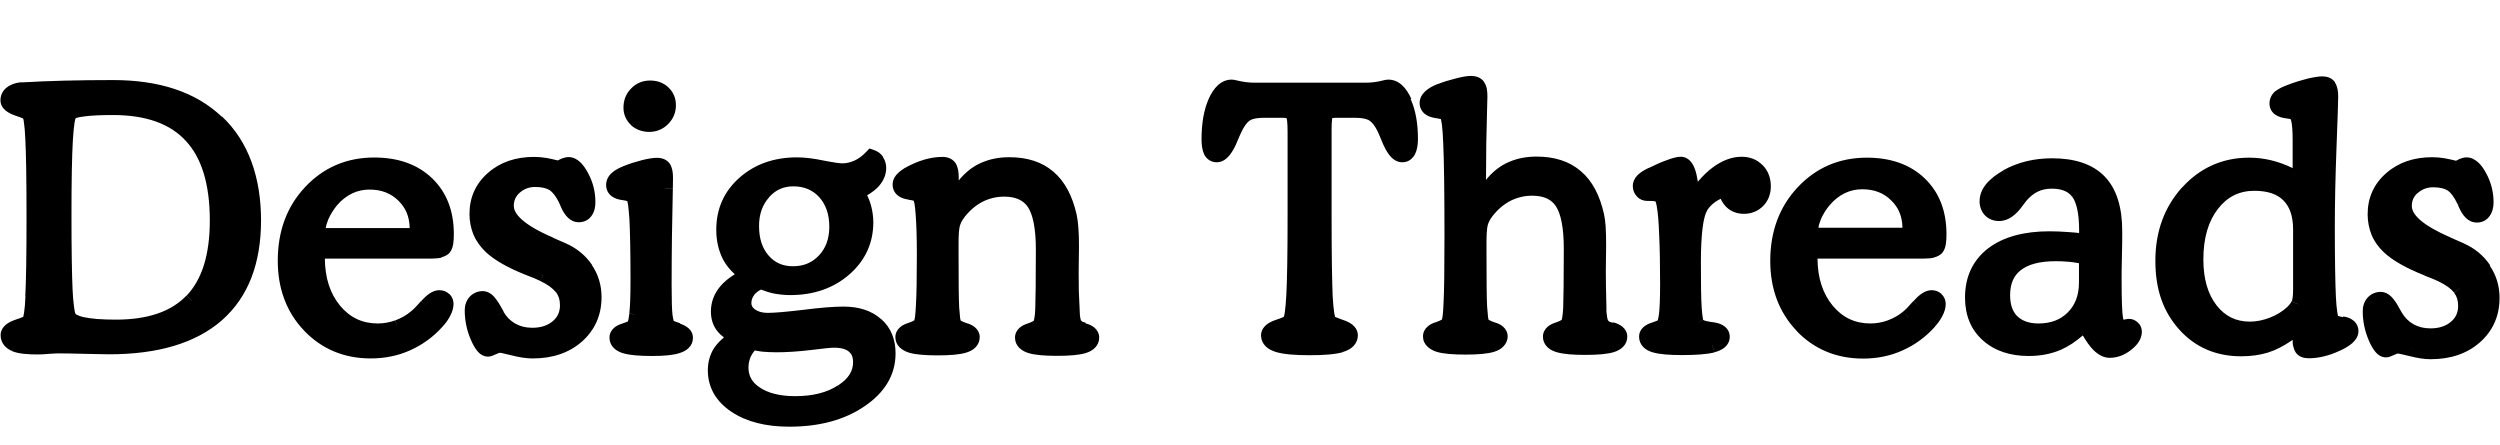<?xml version="1.0" encoding="UTF-8"?><svg id="Layer_1" xmlns="http://www.w3.org/2000/svg" viewBox="0 0 163 29"><path d="M92.02,6.45s0,0,0,0c0,0,0,0,0,0h0c-.31-.69-.78-1.26-1.51-1.26-.11,0-.25,.03-.36,.06-.38,.1-.75,.14-1.09,.14h-7.3c-.34,0-.71-.05-1.09-.14-.11-.03-.25-.06-.36-.06-.72,0-1.2,.57-1.5,1.25-.32,.72-.47,1.61-.47,2.63,0,.36,.04,.71,.17,.98h0s0,.02,0,.02c.16,.3,.44,.51,.82,.51s.65-.23,.84-.46c.19-.24,.37-.56,.52-.95h0c.18-.44,.33-.74,.44-.91h0c.16-.26,.31-.39,.44-.45h0c.15-.07,.41-.13,.84-.13h1.21c.14,0,.22,.01,.27,.03,0,.03,.02,.08,.03,.17,.02,.17,.03,.42,.03,.73v5.56c0,2.37-.03,4.04-.08,5.04-.03,.5-.06,.88-.1,1.15-.02,.13-.04,.23-.06,.29,0,0,0,0,0,0-.02,0-.02,.01-.05,.03-.1,.05-.25,.1-.46,.17h0c-.24,.08-.47,.19-.64,.33-.18,.16-.34,.38-.34,.68,0,.28,.11,.53,.3,.72,.18,.18,.42,.29,.67,.37h0s.14-.47,.14-.47h0s-.14,.47-.14,.47c.5,.15,1.24,.21,2.2,.21s1.69-.06,2.17-.2h0s-.15-.48-.15-.48h0s.15,.47,.15,.47c.25-.08,.49-.19,.67-.37,.19-.19,.3-.44,.3-.72,0-.3-.16-.53-.34-.68-.18-.15-.41-.25-.65-.33h0c-.21-.07-.35-.13-.45-.17-.02-.01-.03-.01-.04-.02-.02-.06-.04-.15-.06-.27-.04-.25-.07-.6-.1-1.07-.04-.93-.07-2.64-.07-5.15v-5.72c0-.28,.01-.5,.03-.65,0-.05,.01-.07,.02-.1,.06-.01,.13-.02,.26-.02h1.21c.43,0,.7,.06,.85,.13l.22-.45-.22,.45h.01c.13,.07,.29,.19,.45,.45l.42-.27h0s-.42,.27-.42,.27h0c.11,.17,.26,.47,.44,.93h0c.15,.38,.32,.7,.51,.94,.19,.23,.46,.45,.83,.45,.17,0,.35-.04,.5-.15,.15-.1,.26-.24,.33-.38,.14-.28,.19-.62,.19-.98,0-1.02-.15-1.9-.48-2.62h0Zm-7.88,14.52h0l-.4-.3,.4,.3-.39-.31,.39,.31h0Zm.2-13.57l-.44,.24,.44-.24h0Zm2.74,13.27l-.39,.31h0s.39-.31,.39-.31Zm62.31-1.01l.47,.18-.46-.19h0Zm-105.07,1.41c-.15-.05-.26-.09-.33-.12-.03-.01-.04-.02-.06-.03,0,0,0-.01-.01-.03-.02-.07-.05-.18-.07-.34-.04-.32-.06-.97-.06-1.99,0-2.12,.03-4.22,.08-6.29h-.5s0-.01,0-.01h.5s0,.01,0,.01c0-.36,.01-.58,.01-.66,0-.18-.01-.35-.04-.5-.03-.14-.08-.3-.17-.44h0s0,0,0,0c0,0,0,0,0,0h0c-.21-.29-.54-.38-.83-.38s-.62,.06-1.01,.16h0s0,0,0,0c0,0,0,0,0,0h0c-.39,.1-.78,.22-1.17,.38h0s0,0,0,0l.19,.46h0s-.19-.46-.19-.46c-.32,.13-.61,.28-.8,.47h0s0,0,0,0,0,0,0,0h0c-.21,.2-.34,.46-.34,.76,0,.28,.11,.53,.33,.71,.2,.16,.45,.24,.69,.27h0s0,0,0,0c.17,.02,.28,.05,.36,.07,.01,.06,.03,.13,.05,.24,.03,.23,.06,.54,.09,.95h0c.04,.82,.07,2.12,.07,3.93,0,1.09-.03,1.82-.08,2.22h0s.5,.06,.5,.06h0s-.5-.05-.5-.05c-.02,.2-.05,.34-.07,.43-.01,.04-.02,.04-.02,.06-.01,0-.02,.01-.05,.03-.08,.03-.19,.07-.33,.12-.36,.11-.82,.37-.82,.92,0,.26,.1,.49,.28,.67,.17,.17,.38,.27,.6,.34l.09-.29-.09,.29h.01c.43,.13,1.07,.18,1.87,.18s1.38-.05,1.81-.19c.22-.07,.43-.17,.59-.33,.18-.17,.28-.4,.28-.66,0-.55-.47-.8-.82-.92Zm-4.15-9.42h0s0,0,0,0h0Zm17.27,9.15s0,0,0,0,0,0,0,0h0c-.63-.56-1.46-.81-2.45-.81-.63,0-1.5,.07-2.61,.21-1.1,.13-1.87,.2-2.33,.2-.37,0-.63-.09-.83-.23-.18-.13-.23-.26-.23-.42,0-.18,.06-.35,.19-.53,.11-.14,.26-.25,.44-.34,.26,.1,.53,.19,.8,.25,.36,.07,.73,.11,1.1,.11,1.52,0,2.81-.44,3.84-1.33h0s0,0,0,0c0,0,0,0,0,0h0c1.04-.9,1.58-2.05,1.58-3.42,0-.39-.06-.76-.16-1.13h0s0,0,0,0c0,0,0,0,0,0h0c-.06-.21-.14-.42-.24-.63,.29-.17,.55-.36,.75-.58,.3-.34,.49-.74,.49-1.19,0-.24-.06-.49-.2-.7h0s0-.01-.01-.02c0,0,0-.01,0-.02h0c-.14-.21-.34-.35-.57-.43l-.17,.47h0s.17-.47,.17-.47l-.31-.11-.22,.23c-.24,.25-.49,.44-.76,.56-.27,.12-.53,.18-.79,.18-.16,0-.55-.05-1.21-.18h0c-.67-.14-1.25-.21-1.74-.21-1.48,0-2.74,.43-3.75,1.32-1.01,.89-1.52,2.03-1.52,3.4,0,.72,.15,1.38,.46,1.97,.19,.35,.45,.66,.75,.93-.37,.23-.7,.49-.95,.79-.4,.48-.61,1.03-.61,1.64,0,.48,.13,.92,.42,1.28,.12,.15,.27,.29,.43,.41-.25,.21-.46,.43-.62,.66-.29,.44-.43,.94-.43,1.48,0,1.13,.54,2.04,1.54,2.71,0,0,0,0,0,0,0,0,0,0,0,0h0c.99,.66,2.26,.97,3.77,.97,1.94,0,3.58-.43,4.89-1.32h0s0,0,0,0c0,0,0,0,0,0h0c1.32-.89,2.04-2.04,2.04-3.46,0-.91-.3-1.68-.94-2.24h0Zm-7.3-7.94c.43-.48,.95-.71,1.58-.71,.72,0,1.26,.24,1.69,.7,.42,.47,.66,1.09,.66,1.93,0,.79-.23,1.4-.67,1.87-.44,.47-.99,.71-1.7,.71-.66,0-1.18-.23-1.58-.69-.41-.47-.63-1.09-.63-1.93,0-.79,.23-1.4,.66-1.88Zm-1.23,7.71h0s0,0,0,0h0Zm5.72,4.55h0s.27,.42,.27,.42h0s-.27-.41-.27-.41c-.7,.46-1.62,.7-2.79,.7-1.02,0-1.78-.21-2.31-.57l-.28,.41h0l.28-.41h0c-.51-.34-.73-.76-.73-1.3,0-.24,.05-.47,.14-.69,.07-.15,.16-.29,.27-.42,.16,.03,.33,.06,.5,.08l.06-.5h0s-.06,.5-.06,.5h0s0,0,0,0c.28,.02,.58,.04,.91,.04,.67,0,1.43-.05,2.27-.15h0s-.06-.49-.06-.49h0s.06,.49,.06,.49c.84-.11,1.32-.15,1.48-.15,.51,0,.81,.11,.98,.26,.16,.13,.27,.33,.27,.69,0,.56-.28,1.06-.98,1.51Zm71.49-8.34c.18-.05,.41-.14,.55-.34,.12-.16,.17-.36,.2-.53,.03-.18,.04-.4,.04-.64,0-1.49-.46-2.72-1.42-3.64-.96-.92-2.24-1.35-3.77-1.35-1.8,0-3.31,.65-4.51,1.93h0c-1.2,1.28-1.79,2.89-1.79,4.8,0,1.8,.56,3.34,1.71,4.55l.36-.34s0,0,0,0l-.37,.34h0c1.15,1.21,2.62,1.82,4.35,1.82,.91,0,1.77-.17,2.57-.53h0c.81-.36,1.52-.88,2.12-1.55l-.37-.34h0s.36,.34,.36,.34h0c.21-.23,.38-.47,.5-.71h0s0,0,0,0c0,0,0,0,0,0h0c.13-.25,.21-.51,.21-.77,0-.24-.09-.47-.27-.64h0s0,0,0,0c0,0,0,0,0-.01h0c-.18-.17-.41-.25-.65-.25s-.46,.1-.64,.22c-.18,.12-.36,.29-.54,.49h0s.35,.31,.35,.31l.02,.02-.38-.33c-.31,.36-.53,.58-.67,.69h0s0,0,0,0c-.3,.25-.63,.43-1,.57h0s.15,.41,.15,.41l.02,.06-.17-.47c-.36,.13-.74,.2-1.13,.2-1,0-1.81-.38-2.46-1.16-.64-.78-.98-1.79-.99-3.07h6.97c.24,0,.46-.02,.65-.07Zm-1.71,3.91h-.01s-.25-.32-.25-.32l.26,.32Zm-5.29-.47h-.01s0,.01,0,.01h.01Zm-1.05-3.8h0s0,0,0,0Zm1.98-4.26l.03,.05-.03-.05s0,0,0,0Zm-1.49,2.7c.02-.16,.07-.34,.17-.58,.14-.32,.33-.63,.57-.91,.29-.34,.61-.59,.97-.77,.37-.18,.75-.26,1.15-.26,.79,0,1.41,.25,1.89,.73h0c.48,.47,.72,1.05,.73,1.78h-5.49Zm5.9,.41h0s0,0,0,0h0ZM41.15,8.17h0s0,0,0,0c.33,.29,.74,.43,1.18,.43,.47,0,.89-.17,1.23-.51,.33-.33,.51-.75,.51-1.22s-.16-.86-.49-1.17h0s0,0,0,0c0,0,0,0,0,0h0c-.32-.31-.74-.45-1.19-.45-.48,0-.91,.17-1.24,.52h0s0,0,0,0c0,0,0,0,0,0h0c-.34,.34-.5,.77-.5,1.25,0,.45,.18,.84,.51,1.15Zm.35-2.04h0s0,0,0,0Zm120.86,11.17h0s0,0,0,0c0,0,0,0,0,0h0c-.42-.63-1-1.11-1.72-1.43l-.2,.46s0,0,0,0l.21-.46h0c-.2-.09-.49-.22-.87-.38l-.2,.46,.02-.04,.19-.42h0c-.92-.4-1.58-.78-2-1.15-.42-.37-.54-.67-.54-.91,0-.34,.12-.62,.38-.85h0s-.33-.36-.33-.36h0s0,0,0,0l.33,.37c.28-.25,.61-.38,1.02-.38,.45,0,.75,.09,.94,.21,.18,.12,.41,.39,.66,.92h0s.45-.21,.45-.21h0s0,0,0,0l-.45,.22s.05,.1,.09,.2h0c.21,.47,.56,.96,1.15,.96,.34,0,.63-.14,.83-.42,.19-.26,.26-.58,.26-.89,0-.68-.16-1.31-.48-1.9h0c-.15-.28-.32-.53-.52-.71-.2-.18-.45-.33-.76-.33-.16,0-.32,.05-.45,.1h0s0,0,0,0c0,0,0,0,0,0h0c-.07,.03-.16,.08-.24,.12-.25-.06-.5-.12-.73-.16-.29-.05-.57-.07-.82-.07-1.18,0-2.19,.33-2.99,1.03-.81,.7-1.22,1.61-1.22,2.69,0,.47,.09,.93,.26,1.35h0c.18,.43,.45,.8,.79,1.12h0c.58,.55,1.48,1.05,2.64,1.51h0s.16-.42,.16-.42h0s-.16,.43-.16,.43c.43,.16,.73,.29,.92,.38h0c.53,.25,.85,.51,1.03,.74l.4-.3-.02,.02-.38,.29h0c.17,.22,.26,.49,.26,.85,0,.43-.15,.77-.47,1.04-.32,.27-.75,.43-1.34,.43-.41,0-.78-.09-1.1-.27-.32-.18-.57-.43-.77-.77l-.43,.25,.05-.03,.38-.22h0c-.05-.08-.12-.21-.22-.39l-.43,.23h0s.43-.23,.43-.23h0c-.14-.26-.3-.48-.46-.64-.16-.16-.4-.31-.69-.31-.33,0-.63,.13-.86,.38l.37,.33-.06-.05-.31-.28h0c-.22,.25-.31,.56-.31,.87,0,.66,.13,1.29,.39,1.9,.12,.29,.26,.54,.41,.73,.14,.18,.38,.39,.71,.39,.12,0,.23-.03,.3-.06,.08-.03,.17-.07,.26-.11,.08-.03,.13-.05,.17-.07,.04-.01,.06-.01,.05-.01-.01,0,.03,0,.18,.03,.13,.03,.31,.07,.55,.13h0c.51,.13,.98,.21,1.4,.21,1.28,0,2.37-.35,3.22-1.1,.85-.75,1.28-1.73,1.28-2.9,0-.77-.21-1.47-.63-2.09Zm-1.81-6.49s0,0,0,0h0s0,0,0,0Zm-4.86,5.33l.06-.06s0,0,0,0l-.06,.06Zm.24,6.51h0s0,0,0,0Zm1.27,.1v-.04s.01,0,.01,0v.04Zm4.73-5.17s0,0,0,0h.02s-.02,0-.02,0ZM14.46,7.61s0,0,0,0h0c-1.7-1.62-4.09-2.39-7.09-2.39-2.24,0-4.21,.05-5.91,.15h0s-.01,0-.01,0c-.03,0-.1,0-.1,0,0,0-.02,0-.03,0,0,0,0,0,0,0,0,0,0,0,0,0,0,0,0,0,0,0,0,0,0,0,0,0h0l.04,.5-.04-.5h-.01s-.01,0-.01,0c-.32,.04-.63,.15-.87,.34h0s0,0,0,0c0,0,0,0,0,0h0c-.26,.21-.4,.5-.4,.83,0,.3,.16,.52,.34,.67,.17,.14,.4,.25,.64,.33h0c.21,.07,.36,.13,.46,.17,.02,.01,.03,.01,.04,.02,.02,.06,.04,.14,.05,.26,.04,.25,.07,.6,.09,1.06h0c.05,.92,.08,2.62,.08,5.11s-.03,4.22-.08,5.15l.5,.03h0s-.49-.03-.49-.03h0c-.02,.47-.05,.82-.09,1.07-.02,.12-.04,.21-.05,.27-.01,0-.02,.01-.04,.02-.1,.05-.25,.1-.46,.17h0s.16,.47,.16,.47h0s0,0,0,0l-.16-.47c-.24,.08-.47,.19-.64,.33-.18,.16-.34,.38-.34,.68,0,.23,.07,.46,.22,.65,.14,.18,.34,.31,.54,.39h0s.18-.46,.18-.46h0s-.18,.47-.18,.47c.4,.16,.96,.21,1.64,.21,.21,0,.47-.01,.76-.04h0c.3-.02,.47-.03,.53-.03,.45,0,1.05,.01,1.79,.03h0c.76,.02,1.29,.03,1.59,.03,3.15,0,5.63-.71,7.35-2.21h0c1.73-1.52,2.56-3.72,2.56-6.52s-.82-5.15-2.54-6.77h0Zm-1.94,12h0s0,0,0,0l-.36-.34c-.97,1.02-2.47,1.57-4.61,1.57-.93,0-1.62-.06-2.08-.16-.23-.05-.38-.11-.47-.16-.09-.05-.09-.08-.08-.05h0s0-.02,0-.02c-.03-.06-.07-.21-.1-.5-.04-.28-.07-.65-.09-1.11-.04-.92-.07-2.51-.07-4.77s.03-3.89,.09-4.91c.03-.51,.07-.89,.11-1.16,.02-.13,.05-.23,.07-.29,.02,0,.03-.02,.08-.03,.11-.03,.27-.07,.49-.09,.45-.06,1.07-.09,1.86-.09,2.2,0,3.75,.59,4.75,1.68h0c1.02,1.09,1.57,2.79,1.57,5.2,0,2.27-.53,3.86-1.51,4.89h0s.36,.34,.36,.34Zm26.1-2.31s0,0,0,0c0,0,0,0,0,0h0c-.42-.63-1-1.11-1.72-1.43l-.2,.46h0s.2-.46,.2-.46h0c-.2-.09-.49-.22-.87-.38h0s-.19,.45-.19,.45h0s.2-.46,.2-.46c-.92-.39-1.58-.78-2-1.15-.42-.37-.54-.67-.54-.91,0-.34,.12-.62,.38-.85l-.33-.37,.02,.03,.31,.34h0c.28-.25,.61-.38,1.02-.38,.45,0,.75,.09,.94,.21,.18,.12,.42,.39,.66,.92h0s.05,.11,.09,.21h0c.21,.47,.56,.96,1.15,.96,.34,0,.63-.14,.83-.42,.19-.26,.25-.58,.25-.89,0-.68-.16-1.31-.48-1.9h0s0,0,0,0c0,0,0,0,0,0h0c-.15-.28-.32-.53-.51-.71-.2-.18-.45-.33-.76-.33-.16,0-.31,.05-.45,.1h0s0,0,0,0c0,0,0,0-.01,0h0c-.07,.03-.16,.08-.24,.12-.25-.06-.5-.12-.73-.16-.29-.05-.57-.07-.82-.07-1.18,0-2.19,.33-2.99,1.03-.81,.7-1.22,1.61-1.22,2.69,0,.47,.09,.93,.26,1.35h0s0,0,0,0c.18,.42,.45,.79,.79,1.12h0s0,0,0,0c0,0,0,0,0,0h0c.58,.55,1.48,1.05,2.64,1.51h0s.18-.47,.18-.47h0l-.18,.47c.43,.16,.73,.29,.91,.38l.19-.39v.02s-.19,.37-.19,.37h0c.53,.25,.85,.51,1.03,.74l.4-.3h0s-.39,.3-.39,.3h0c.17,.22,.26,.49,.26,.85,0,.43-.15,.77-.47,1.04-.32,.27-.75,.43-1.34,.43-.41,0-.78-.09-1.1-.27-.32-.18-.57-.43-.77-.77l-.43,.25,.03-.02,.41-.24h0c-.05-.08-.12-.21-.22-.39h0s0,0,0,0c-.14-.25-.3-.47-.46-.64-.16-.16-.4-.31-.69-.31-.33,0-.63,.13-.86,.38h0c-.22,.25-.31,.56-.31,.87,0,.66,.13,1.29,.39,1.9,.12,.29,.26,.54,.41,.73,.14,.18,.38,.39,.71,.39,.12,0,.23-.03,.3-.06,.08-.03,.17-.07,.26-.11h0c.07-.03,.13-.05,.17-.07,.04-.01,.06-.01,.05-.01-.01,0,.03,0,.18,.03,.13,.03,.31,.07,.55,.13h0c.51,.13,.98,.21,1.4,.21,1.28,0,2.37-.35,3.22-1.1,.85-.75,1.28-1.73,1.28-2.9,0-.77-.21-1.47-.63-2.09h0Zm-6.43,5.35h0s0,0,0,0Zm.01-2.46h0s.13-.07,.13-.07l-.13,.07Zm6-2.62h0s0,0,0,0Zm114.6,3.11h0c-.17-.03-.28-.05-.36-.08-.02-.06-.03-.14-.05-.26-.04-.24-.07-.57-.09-.99-.04-.85-.07-2.38-.07-4.58,0-1.56,.04-3.28,.11-5.15h0s-.27-.01-.27-.01h-.06s.33,.01,.33,.01c.07-1.87,.11-2.98,.11-3.3,0-.18-.01-.35-.04-.5-.03-.13-.07-.28-.16-.42h0s0-.01-.01-.02c0,0,0-.01,0-.02h0c-.21-.3-.54-.38-.83-.38-.25,0-.59,.06-.97,.15h0c-.39,.1-.8,.22-1.24,.39h0s0,0,0,0c0,0,0,0,0,0h0c-.34,.12-.63,.26-.85,.43h0s-.01,0-.01,0c-.22,.2-.37,.47-.37,.79,0,.3,.13,.56,.37,.73,.21,.15,.48,.22,.73,.25h0c.15,.02,.23,.03,.27,.04,.01,.02,.03,.05,.05,.13l.48-.12-.48,.12h0c.05,.2,.09,.59,.09,1.22v1.85c-.9-.44-1.84-.68-2.84-.68-1.73,0-3.2,.66-4.37,1.95h0s.08,.07,.08,.07l.29,.26-.37-.34c-1.16,1.29-1.74,2.89-1.74,4.78s.51,3.31,1.55,4.48c1.05,1.17,2.41,1.75,4.04,1.75,.64,0,1.22-.08,1.74-.24,.52-.16,1.04-.43,1.56-.79h0s0,0,0,0c0,0,0,0,0,0h0s.04-.03,.06-.05c0,.14,0,.28,.03,.39,.03,.14,.08,.3,.17,.44h0s0,0,0,0c0,0,0,0,0,0h0c.21,.3,.55,.38,.84,.38,.66,0,1.33-.17,2.01-.48h0s0,0,0,0c0,0,0,0,0,0h0c.34-.15,.62-.32,.83-.5,.2-.18,.41-.44,.41-.78,0-.28-.11-.53-.34-.71-.2-.16-.44-.23-.68-.26Zm-3.28-13.36h0s0,0,0,0h0Zm.2,3.86h0l-.18,.33-.03,.05,.21-.38Zm-.55,10.65h0s0,0,0,0Zm.7-1.99s0,0,0,0l-.47-.18c-.04,.1-.12,.21-.26,.34l.32,.37h0s-.32-.37-.32-.37h0s0,.01,0,.01c-.32,.29-.7,.53-1.14,.7-.45,.17-.88,.26-1.3,.26-.9,0-1.61-.34-2.17-1.05h0c-.57-.73-.87-1.71-.87-3.01,0-1.41,.33-2.49,.95-3.29h0c.61-.79,1.39-1.18,2.37-1.18,.9,0,1.51,.23,1.9,.63h0c.39,.39,.63,.99,.63,1.88v3.93c0,.42-.04,.66-.09,.77l.46,.19h0Zm1.98-14.16h0s0,0,0,0h0Zm.2,15.26h0s.42-.26,.42-.26c0,0,0,0,0,0l-.43,.26Zm-46.9,.1l-.1,.39,.1-.39h0s-.13,.48-.13,.48h0s.13-.48,.13-.48c-.08-.02-.13-.04-.17-.05-.04-.02-.05-.02-.03-.01l-.26,.42h0s.26-.42,.26-.42h0c-.08-.05-.11-.09-.12-.11-.02-.05-.06-.22-.09-.55h0v-.02h0v-.02h0v-.02h0v-.02h0v-.02h0v-.02h0v-.02h0v-.02h0v-.02h0v-.02h0v-.02h0s0-.03,0-.03c-.03-1.12-.04-1.91-.04-2.38,0-.2,0-.49,.01-.85,0-.37,.01-.64,.01-.81,0-.51-.01-.93-.03-1.25h0c-.02-.32-.06-.6-.11-.83l-.49,.11h0s0,0,0,0l.49-.11h0c-.27-1.2-.76-2.16-1.51-2.79h0s0,0,0,0c0,0,0,0,0,0h0c-.75-.65-1.73-.95-2.88-.95-.65,0-1.24,.11-1.78,.34h0s0,0,0,0c0,0,0,0,0,0h0c-.53,.22-.99,.57-1.39,1.02h0s0,0,0,0c0,0,0,0,0,0h0s-.09,.1-.13,.16v-.18c0-1.41,.02-2.9,.07-4.47,.01-.42,.02-.68,.02-.79,0-.18-.01-.35-.04-.51-.03-.14-.08-.29-.18-.43h0s0,0-.01-.01c0,0,0-.01,0-.02h0c-.22-.29-.56-.37-.85-.37-.24,0-.57,.06-.96,.16h0s0,0,0,0c0,0,0,0,0,0h0c-.4,.1-.81,.22-1.22,.38h-.01s-.01,0-.01,0c-.31,.13-.58,.28-.77,.46-.21,.19-.37,.45-.37,.77,0,.28,.12,.53,.34,.71,.2,.16,.45,.23,.69,.27l.07-.49-.07,.49h0c.17,.02,.28,.05,.36,.07,0,0,0,0,0,0,.02,.08,.04,.19,.06,.34,.04,.3,.07,.72,.09,1.27h0s.5-.02,.5-.02h0l-.5,.02c.05,1.09,.08,3.09,.08,6.03,0,2.17-.02,3.62-.06,4.34l.5,.03h0s-.5-.03-.5-.03h0c-.01,.37-.04,.65-.06,.85-.01,.1-.03,.17-.04,.22,0,0,0,0,0,.01,0,0-.02,.02-.05,.03-.07,.04-.18,.09-.33,.14h0c-.2,.06-.4,.15-.56,.29-.17,.15-.3,.37-.3,.64s.1,.49,.29,.67c.17,.16,.38,.27,.6,.34h0s0,0,0,0c.43,.13,1.07,.18,1.88,.18s1.43-.05,1.86-.18h0s0,0,0,0c.22-.07,.44-.17,.6-.34,.18-.18,.29-.41,.29-.67s-.13-.49-.31-.64c-.16-.14-.36-.22-.57-.28h0c-.15-.05-.26-.1-.32-.14-.03-.02-.04-.03-.05-.03,0,0,0,0,0,0,0-.04-.02-.09-.03-.17-.02-.16-.04-.38-.06-.68-.03-.59-.04-1.73-.04-3.41v-.83c0-.52,.03-.86,.08-1.07,.06-.2,.15-.38,.28-.54h0s0-.01,0-.01c.36-.47,.76-.8,1.19-1.03,.44-.22,.91-.34,1.42-.34,.8,0,1.27,.26,1.55,.68h0c.32,.48,.52,1.37,.52,2.77,0,2.06-.02,3.34-.04,3.87-.02,.27-.03,.47-.06,.61-.01,.07-.02,.12-.03,.15,0,0-.02,.02-.05,.04-.07,.04-.17,.09-.32,.14h0c-.2,.06-.4,.15-.56,.29-.17,.15-.3,.37-.3,.64s.1,.49,.28,.67c.16,.17,.38,.27,.6,.34v-.03s0,.03,0,.03h.01s.14-.46,.14-.46v-.02s-.14,.48-.14,.48c.43,.13,1.06,.18,1.86,.18s1.44-.05,1.87-.18h0s0,0,0,0l-.15-.48h0s0,0,0,0l.15,.48c.22-.07,.43-.17,.6-.34,.18-.18,.28-.41,.28-.67,0-.27-.13-.49-.32-.65-.17-.14-.38-.23-.59-.28Zm-8.78-8.21h0s0,0,0,0Zm.03,7.22h0s0,0,0,0h0Zm.81,1.47h0s0,0,0,0h0Zm5.01-.38l-.05-.03,.05,.03s0,0,0,0Zm2.13-.07s0,0,0,0h0s0,0,0,0Zm-33.56-.03l-.13,.48h0s.13-.48,.13-.48h0c-.08-.02-.14-.04-.18-.05-.05-.02-.05-.02-.03-.01l-.26,.42h0s.26-.42,.26-.42h0c-.08-.05-.1-.09-.11-.11-.02-.06-.06-.22-.07-.55l-.5,.02h0s.02,0,.02,0l.48-.02h0c-.02-.47-.04-.92-.06-1.35,0-.43-.01-.84-.01-1.22,0-.2,0-.49,.01-.85,0-.37,.01-.64,.01-.81,0-.51-.01-.93-.04-1.25,0,0,0,0,0,0h0c-.02-.32-.06-.6-.11-.84h0c-.27-1.2-.76-2.16-1.51-2.8h0s0,0,0,0,0,0,0,0h0c-.75-.65-1.73-.95-2.88-.95-.65,0-1.24,.11-1.78,.34h0s0,0,0,0c0,0,0,0,0,0h0c-.53,.22-.99,.57-1.39,1.02h0s0,0,0,0c0,0,0,0,0,0h0s-.09,.1-.13,.16v-.18c0-.18-.01-.35-.04-.51-.03-.15-.08-.31-.17-.45-.21-.3-.54-.4-.84-.4-.66,0-1.34,.17-2.03,.5h0s0,0,0,0c0,0,0,0,0,0h0c-.33,.15-.62,.32-.83,.51-.2,.18-.4,.44-.4,.79,0,.28,.11,.53,.33,.71,.2,.16,.45,.24,.69,.27l.07-.49h0l-.07,.5c.17,.02,.29,.05,.36,.07,0,.03,.02,.08,.04,.16,.03,.17,.06,.41,.08,.71h0c.05,.62,.08,1.5,.08,2.66,0,1.53-.02,2.62-.06,3.27h0c-.01,.33-.04,.58-.06,.77-.02,.14-.03,.2-.04,.22,0,0-.02,.02-.05,.03-.07,.04-.18,.09-.33,.14h0c-.2,.06-.4,.15-.56,.29-.17,.15-.3,.37-.3,.64s.1,.49,.28,.67c.17,.16,.38,.27,.6,.34l.15-.48h0s-.15,.48-.15,.48h0c.43,.13,1.07,.18,1.88,.18s1.43-.05,1.86-.18h0s0,0,0,0l-.15-.47h0s.15,.47,.15,.47c.22-.07,.44-.17,.6-.34,.18-.18,.28-.41,.28-.67s-.13-.49-.31-.64c-.16-.14-.36-.22-.57-.28h0c-.15-.05-.26-.1-.32-.14-.03-.02-.04-.03-.05-.03,0,0,0,0,0,0,0-.04-.02-.09-.03-.17-.02-.16-.04-.38-.06-.67h0c-.03-.59-.04-1.73-.04-3.41v-.83c0-.52,.03-.86,.08-1.07,.06-.2,.15-.38,.28-.54h0s0-.01,0-.01c.36-.47,.76-.8,1.19-1.03,.44-.22,.91-.34,1.42-.34,.79,0,1.27,.26,1.55,.68h0c.32,.48,.52,1.37,.52,2.77,0,2.06-.02,3.34-.04,3.87-.01,.27-.03,.47-.06,.61-.01,.07-.02,.12-.03,.15,0,0-.02,.02-.05,.04-.07,.04-.17,.09-.32,.14h0c-.2,.06-.4,.15-.56,.29-.17,.15-.3,.37-.3,.64s.1,.49,.28,.67c.17,.17,.38,.27,.6,.34l.15-.48h0l-.15,.48h0c.43,.13,1.06,.18,1.86,.18s1.45-.05,1.87-.18h0s0,0,0,0c.22-.07,.43-.17,.6-.34,.18-.18,.28-.41,.28-.67,0-.27-.13-.49-.31-.65-.17-.14-.38-.23-.59-.28Zm-11.18-9.85h0s0,0,0,0Zm-.06,1.84l.41-.28h0s-.41,.28-.41,.28Zm8.32,8.11h0s0,0,0,0h0Zm2.81,1.36h0s.08,.28,.08,.28l-.08-.28Zm44.23-11.74h0s0,0,0,0c0,0,0,0,0,0h0c-.36-.37-.83-.54-1.36-.54-.64,0-1.27,.25-1.87,.69h0s0,0,0,0c0,0,0,0,0,0h0c-.34,.25-.67,.57-.98,.94-.05-.33-.11-.6-.18-.8h0s0,0,0,0c0,0,0,0,0,0h0c-.13-.37-.4-.83-.94-.83-.24,0-.56,.09-.9,.22h0s0,0,0,0c0,0,0,0,0,0h0c-.37,.13-.75,.3-1.15,.5h0s0,0,0,0c0,0-.01,0-.02,0h0c-.3,.14-.56,.3-.74,.48h0s0,0,0,0c0,0,0,0,0,0h0c-.19,.19-.31,.44-.31,.72,0,.26,.1,.5,.28,.68l.35-.35s0,0,0,0l-.35,.35h0s0,.01,0,.01c.18,.17,.4,.27,.66,.27h.21c.15,0,.25,.01,.31,.03,.01,0,0,0,.02,0,0,.01,.01,.03,.02,.06,.02,.07,.05,.16,.07,.3h0s0,.02,0,.02l.49-.09h0s-.49,.09-.49,.09c.07,.37,.12,.98,.15,1.83h0c.04,.84,.06,1.9,.06,3.18,0,.95-.03,1.59-.07,1.93l.49,.07h0s-.49-.07-.49-.07h0c-.02,.18-.05,.3-.07,.38-.01,.04-.02,.05-.02,.06-.01,0-.03,.02-.06,.03-.07,.03-.18,.07-.33,.12-.36,.11-.82,.37-.82,.92,0,.26,.1,.49,.28,.67,.16,.17,.38,.27,.6,.34l.12-.38-.12,.38h.01s.14-.48,.14-.48h0s-.14,.48-.14,.48c.43,.13,1.08,.18,1.89,.18,.91,0,1.63-.05,2.12-.17h0s0,0,0,0l-.12-.46v-.03s.12,.48,.12,.48c.25-.06,.48-.16,.67-.31,.2-.17,.34-.4,.34-.7s-.13-.52-.34-.68c-.18-.14-.39-.21-.61-.25-.09-.02-.21-.03-.34-.05h0c-.18-.03-.3-.06-.38-.09-.04-.02-.05-.03-.06-.03,0-.03-.02-.08-.03-.16-.03-.16-.05-.38-.07-.67-.04-.6-.05-1.58-.05-2.96,0-.91,.04-1.64,.11-2.2,.07-.58,.18-.93,.28-1.12,.18-.31,.47-.58,.9-.79,.09,.2,.21,.38,.37,.54,.31,.3,.71,.44,1.15,.44,.48,0,.91-.17,1.25-.51h0c.34-.35,.5-.79,.5-1.28,0-.54-.17-1.01-.53-1.38Zm-6.51,10.51l-.33-.37,.33,.37h0Zm1.91-8.34h0s0,0,0,0h0Zm.71,7.91l-.4,.29h0s0,0,0,0l.4-.3Zm-51.83-7.83h0s.07-.49,.07-.49l-.07,.49Zm80.25,8.08s-.02,0-.02-.02c0,0,0-.02-.02-.03h0c-.17-.17-.38-.25-.58-.25-.07,0-.14,.01-.18,.02-.04,0-.09,.02-.15,.03-.02,0-.02,0-.04,0-.01-.04-.02-.07-.03-.13-.06-.32-.09-1.14-.09-2.51,0-.27,0-.75,.02-1.45,.02-.7,.02-1.26,.02-1.68,0-1.52-.35-2.74-1.14-3.56h0s0,0,0,0c0,0,0,0,0,0h0c-.79-.82-1.97-1.19-3.43-1.19-1.18,0-2.26,.26-3.2,.79h0s.25,.44,.25,.44c0,0,0,0,0,0l-.25-.43c-.89,.51-1.53,1.16-1.53,2,0,.35,.11,.67,.36,.93,.25,.25,.57,.36,.91,.36,.63,0,1.13-.43,1.53-.99h0c.11-.15,.2-.26,.25-.33,.25-.29,.5-.48,.75-.6,.25-.12,.55-.19,.9-.19,.7,0,1.11,.21,1.34,.54l.41-.29-.03,.02-.37,.27h0c.26,.36,.44,1.05,.44,2.17,0,.07,0,.12,0,.18-.24-.02-.47-.05-.71-.06h0s0,0,0,0c0,0,0,0,0,0h0c-.41-.03-.81-.05-1.22-.05-1.64,0-3,.35-4,1.11h0c-1.01,.78-1.51,1.87-1.51,3.21,0,1.13,.37,2.08,1.15,2.78h0s.29-.33,.29-.33l.04-.04-.33,.37c.78,.7,1.79,1.03,3,1.03,.76,0,1.46-.13,2.11-.41,.5-.22,.97-.54,1.42-.93,.23,.39,.46,.72,.7,.96,.29,.28,.64,.5,1.05,.5,.5,0,.97-.18,1.39-.51,.39-.3,.71-.7,.71-1.19,0-.19-.06-.38-.2-.55h0Zm-3.89-2.68c0,.85-.25,1.48-.73,1.96-.47,.47-1.09,.72-1.91,.72-.64,0-1.07-.18-1.38-.47-.3-.3-.47-.74-.47-1.37,0-.76,.24-1.28,.69-1.63,.47-.37,1.2-.59,2.28-.59,.27,0,.56,.01,.88,.04h0s.04-.49,.04-.49h0s-.04,.49-.04,.49c.19,.02,.43,.05,.64,.09v1.26Zm.28,2.79h0s0,0,0,0h0Zm.23,.23h0s.04-.02,.04-.02l-.04,.02h0l.04-.02h0s0,0,0,0l-.04,.02Zm3-.04h0s0,0,0,0ZM28.8,16.77c.18-.05,.41-.14,.55-.34,.12-.16,.17-.36,.2-.53,.03-.18,.04-.4,.04-.64,0-1.49-.46-2.72-1.42-3.64-.96-.92-2.24-1.35-3.77-1.35-1.8,0-3.31,.65-4.51,1.93h0s0,0,0,0h0s0,0,0,0c-1.2,1.28-1.78,2.89-1.78,4.8,0,1.8,.56,3.34,1.71,4.55h0c1.15,1.21,2.62,1.82,4.35,1.82,.91,0,1.77-.17,2.57-.53h0s-.2-.46-.2-.46h0l.2,.46c.81-.36,1.52-.88,2.12-1.55l-.37-.34h0s.37,.34,.37,.34h0c.21-.23,.38-.47,.5-.71h0s0,0,0,0c0,0,0,0,0,0h0c.13-.25,.21-.51,.21-.77,0-.24-.09-.47-.27-.64h0s0,0-.01,0c0,0,0,0,0,0h0c-.18-.17-.41-.25-.65-.25s-.46,.1-.64,.22c-.18,.12-.36,.29-.54,.49h0s.37,.33,.37,.33h0s0,0,0,0l-.38-.33c-.31,.36-.53,.58-.68,.69h0s0,0,0,0c-.3,.25-.63,.43-1,.57h0s.16,.46,.16,.46h0s-.17-.46-.17-.46c-.36,.13-.74,.2-1.13,.2-1,0-1.81-.38-2.46-1.16-.64-.78-.98-1.79-.99-3.07h6.98c.24,0,.46-.02,.65-.07Zm-7.02,3.45h0s0,0,0,0h0Zm-.99-4.92h0s0,0,0,0h0Zm.45-.43c.02-.16,.07-.34,.17-.58,.15-.32,.33-.62,.56-.9,.29-.34,.61-.59,.97-.77,.37-.18,.75-.26,1.15-.26,.79,0,1.41,.25,1.89,.73h0c.48,.47,.72,1.05,.73,1.78h-5.49Zm5.9,.41h0s0,0,0,0h0Z"/></svg>